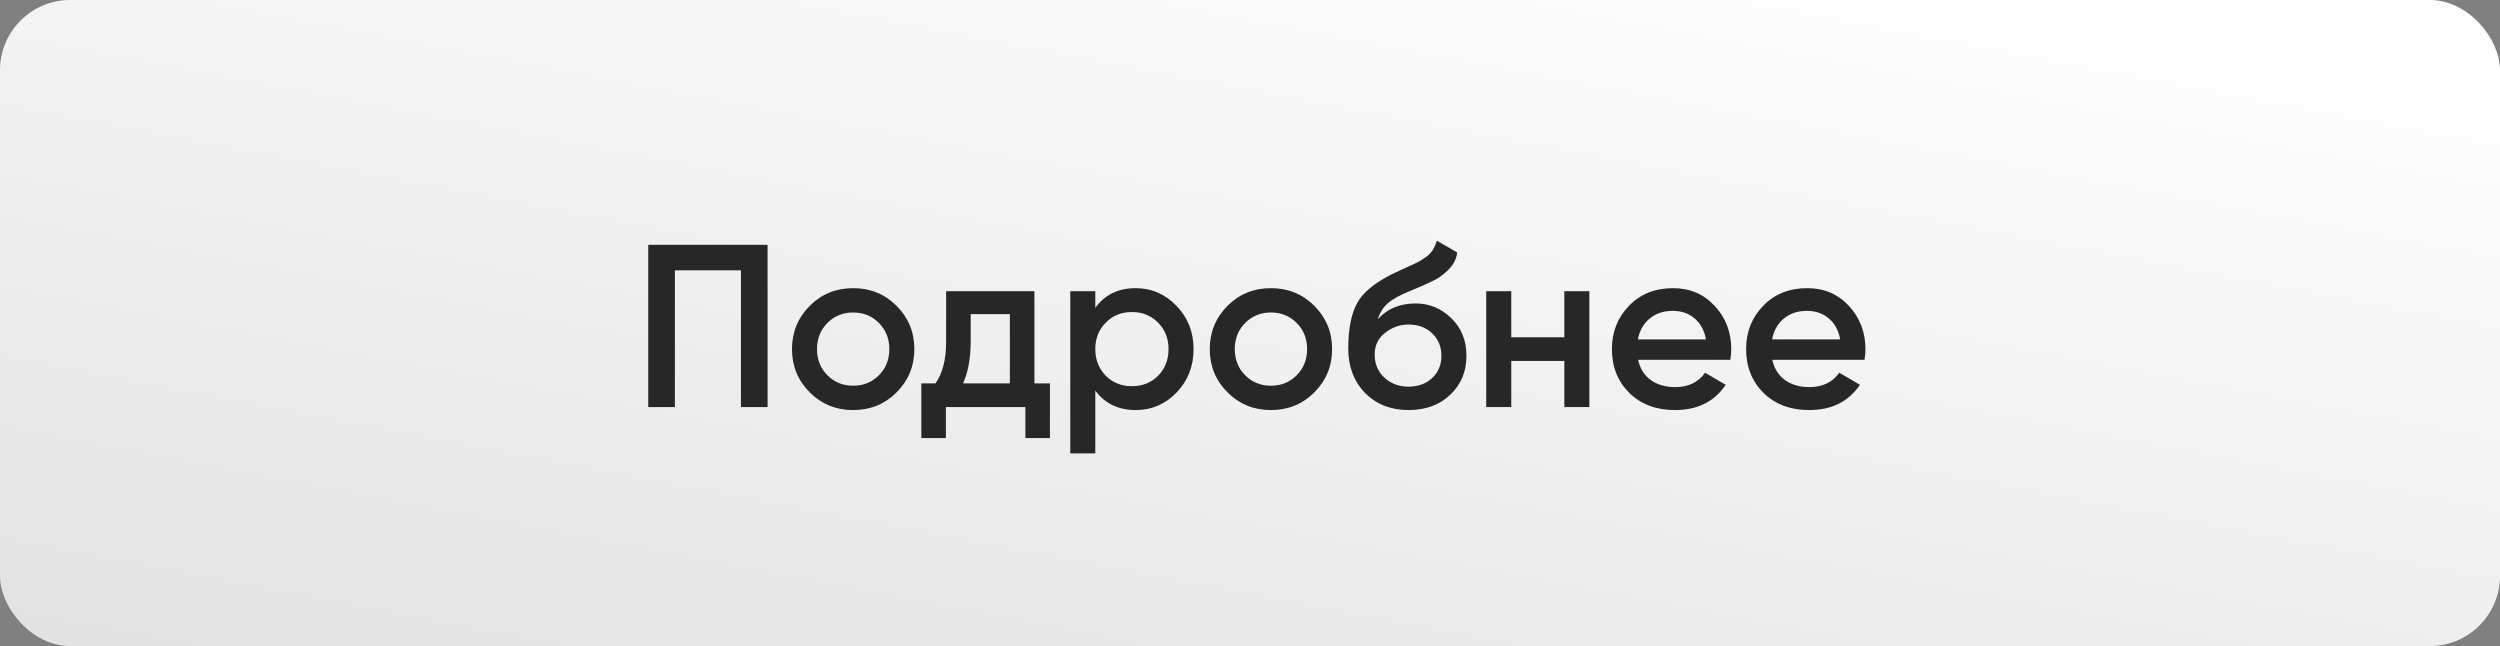 <?xml version="1.0" encoding="UTF-8"?> <svg xmlns="http://www.w3.org/2000/svg" width="356" height="92" viewBox="0 0 356 92" fill="none"><rect x="0" y="0" width="356" height="92" fill="#808080" stroke="none"/> <rect width="356" height="92" rx="10" fill="url(#paint0_linear_208_2)"></rect> <path d="M92.31 34.863H109.305V57.963H105.51V38.493H96.105V57.963H92.31V34.863ZM127.662 55.884C125.99 57.556 123.933 58.392 121.491 58.392C119.049 58.392 116.992 57.556 115.32 55.884C113.626 54.19 112.779 52.133 112.779 49.713C112.779 47.293 113.626 45.236 115.32 43.542C116.992 41.87 119.049 41.034 121.491 41.034C123.933 41.034 125.99 41.87 127.662 43.542C129.356 45.236 130.203 47.293 130.203 49.713C130.203 52.133 129.356 54.19 127.662 55.884ZM116.343 49.713C116.343 51.209 116.838 52.452 117.828 53.442C118.818 54.432 120.039 54.927 121.491 54.927C122.943 54.927 124.164 54.432 125.154 53.442C126.144 52.452 126.639 51.209 126.639 49.713C126.639 48.217 126.144 46.974 125.154 45.984C124.164 44.994 122.943 44.499 121.491 44.499C120.039 44.499 118.818 44.994 117.828 45.984C116.838 46.974 116.343 48.217 116.343 49.713ZM147.301 41.463V54.597H149.512V62.385H146.014V57.963H134.695V62.385H131.197V54.597H133.21C134.222 53.189 134.728 51.198 134.728 48.624V41.463H147.301ZM137.137 54.597H143.803V44.73H138.226V48.624C138.226 51 137.863 52.991 137.137 54.597ZM161.746 41.034C163.99 41.034 165.926 41.881 167.554 43.575C169.16 45.247 169.963 47.293 169.963 49.713C169.963 52.155 169.16 54.212 167.554 55.884C165.948 57.556 164.012 58.392 161.746 58.392C159.26 58.392 157.335 57.468 155.971 55.62V64.563H152.407V41.463H155.971V43.839C157.313 41.969 159.238 41.034 161.746 41.034ZM157.456 53.508C158.446 54.498 159.689 54.993 161.185 54.993C162.681 54.993 163.924 54.498 164.914 53.508C165.904 52.496 166.399 51.231 166.399 49.713C166.399 48.195 165.904 46.941 164.914 45.951C163.924 44.939 162.681 44.433 161.185 44.433C159.689 44.433 158.446 44.939 157.456 45.951C156.466 46.941 155.971 48.195 155.971 49.713C155.971 51.209 156.466 52.474 157.456 53.508ZM187.152 55.884C185.48 57.556 183.423 58.392 180.981 58.392C178.539 58.392 176.482 57.556 174.81 55.884C173.116 54.19 172.269 52.133 172.269 49.713C172.269 47.293 173.116 45.236 174.81 43.542C176.482 41.87 178.539 41.034 180.981 41.034C183.423 41.034 185.48 41.87 187.152 43.542C188.846 45.236 189.693 47.293 189.693 49.713C189.693 52.133 188.846 54.19 187.152 55.884ZM175.833 49.713C175.833 51.209 176.328 52.452 177.318 53.442C178.308 54.432 179.529 54.927 180.981 54.927C182.433 54.927 183.654 54.432 184.644 53.442C185.634 52.452 186.129 51.209 186.129 49.713C186.129 48.217 185.634 46.974 184.644 45.984C183.654 44.994 182.433 44.499 180.981 44.499C179.529 44.499 178.308 44.994 177.318 45.984C176.328 46.974 175.833 48.217 175.833 49.713ZM200.572 58.392C198.064 58.392 195.996 57.578 194.368 55.95C192.784 54.3 191.992 52.199 191.992 49.647C191.992 46.875 192.41 44.719 193.246 43.179C194.06 41.661 195.754 40.264 198.328 38.988C198.416 38.944 198.559 38.878 198.757 38.79C198.977 38.68 199.208 38.57 199.45 38.46C199.692 38.35 199.934 38.24 200.176 38.13C201.1 37.712 201.672 37.448 201.892 37.338C202.024 37.272 202.409 37.03 203.047 36.612C203.817 36.062 204.334 35.281 204.598 34.269L207.502 35.952C207.392 37.162 206.633 38.273 205.225 39.285C204.983 39.505 204.532 39.769 203.872 40.077L202.453 40.737L200.803 41.43C199.373 42.002 198.317 42.585 197.635 43.179C196.953 43.773 196.48 44.532 196.216 45.456C197.536 43.96 199.329 43.212 201.595 43.212C203.531 43.212 205.214 43.905 206.644 45.291C208.096 46.677 208.822 48.47 208.822 50.67C208.822 52.914 208.052 54.762 206.512 56.214C204.994 57.666 203.014 58.392 200.572 58.392ZM200.539 55.059C201.925 55.059 203.058 54.652 203.938 53.838C204.818 53.002 205.258 51.946 205.258 50.67C205.258 49.372 204.818 48.305 203.938 47.469C203.08 46.633 201.958 46.215 200.572 46.215C199.34 46.215 198.229 46.611 197.239 47.403C196.249 48.151 195.754 49.185 195.754 50.505C195.754 51.825 196.216 52.914 197.14 53.772C198.064 54.63 199.197 55.059 200.539 55.059ZM222.761 48.03V41.463H226.325V57.963H222.761V51.396H215.204V57.963H211.64V41.463H215.204V48.03H222.761ZM246.399 51.231H233.265C233.529 52.463 234.123 53.42 235.047 54.102C235.993 54.784 237.159 55.125 238.545 55.125C240.415 55.125 241.834 54.443 242.802 53.079L245.739 54.795C244.133 57.193 241.724 58.392 238.512 58.392C235.85 58.392 233.683 57.578 232.011 55.95C230.361 54.3 229.536 52.221 229.536 49.713C229.536 47.271 230.35 45.214 231.978 43.542C233.584 41.87 235.674 41.034 238.248 41.034C240.646 41.034 242.626 41.881 244.188 43.575C245.75 45.269 246.531 47.326 246.531 49.746C246.531 50.186 246.487 50.681 246.399 51.231ZM233.232 48.327H242.934C242.692 47.029 242.142 46.028 241.284 45.324C240.448 44.62 239.425 44.268 238.215 44.268C236.895 44.268 235.795 44.631 234.915 45.357C234.035 46.083 233.474 47.073 233.232 48.327ZM265.509 51.231H252.375C252.639 52.463 253.233 53.42 254.157 54.102C255.103 54.784 256.269 55.125 257.655 55.125C259.525 55.125 260.944 54.443 261.912 53.079L264.849 54.795C263.243 57.193 260.834 58.392 257.622 58.392C254.96 58.392 252.793 57.578 251.121 55.95C249.471 54.3 248.646 52.221 248.646 49.713C248.646 47.271 249.46 45.214 251.088 43.542C252.694 41.87 254.784 41.034 257.358 41.034C259.756 41.034 261.736 41.881 263.298 43.575C264.86 45.269 265.641 47.326 265.641 49.746C265.641 50.186 265.597 50.681 265.509 51.231ZM252.342 48.327H262.044C261.802 47.029 261.252 46.028 260.394 45.324C259.558 44.62 258.535 44.268 257.325 44.268C256.005 44.268 254.905 44.631 254.025 45.357C253.145 46.083 252.584 47.073 252.342 48.327Z" fill="#272727"></path> <defs> <linearGradient id="paint0_linear_208_2" x1="55.203" y1="-48.875" x2="7.141" y2="203.193" gradientUnits="userSpaceOnUse"> <stop stop-color="white"></stop> <stop offset="0.687" stop-color="#DCDCDC"></stop> <stop offset="1" stop-color="white"></stop> <stop offset="1" stop-color="#AEAEAE"></stop> </linearGradient> </defs> </svg> 